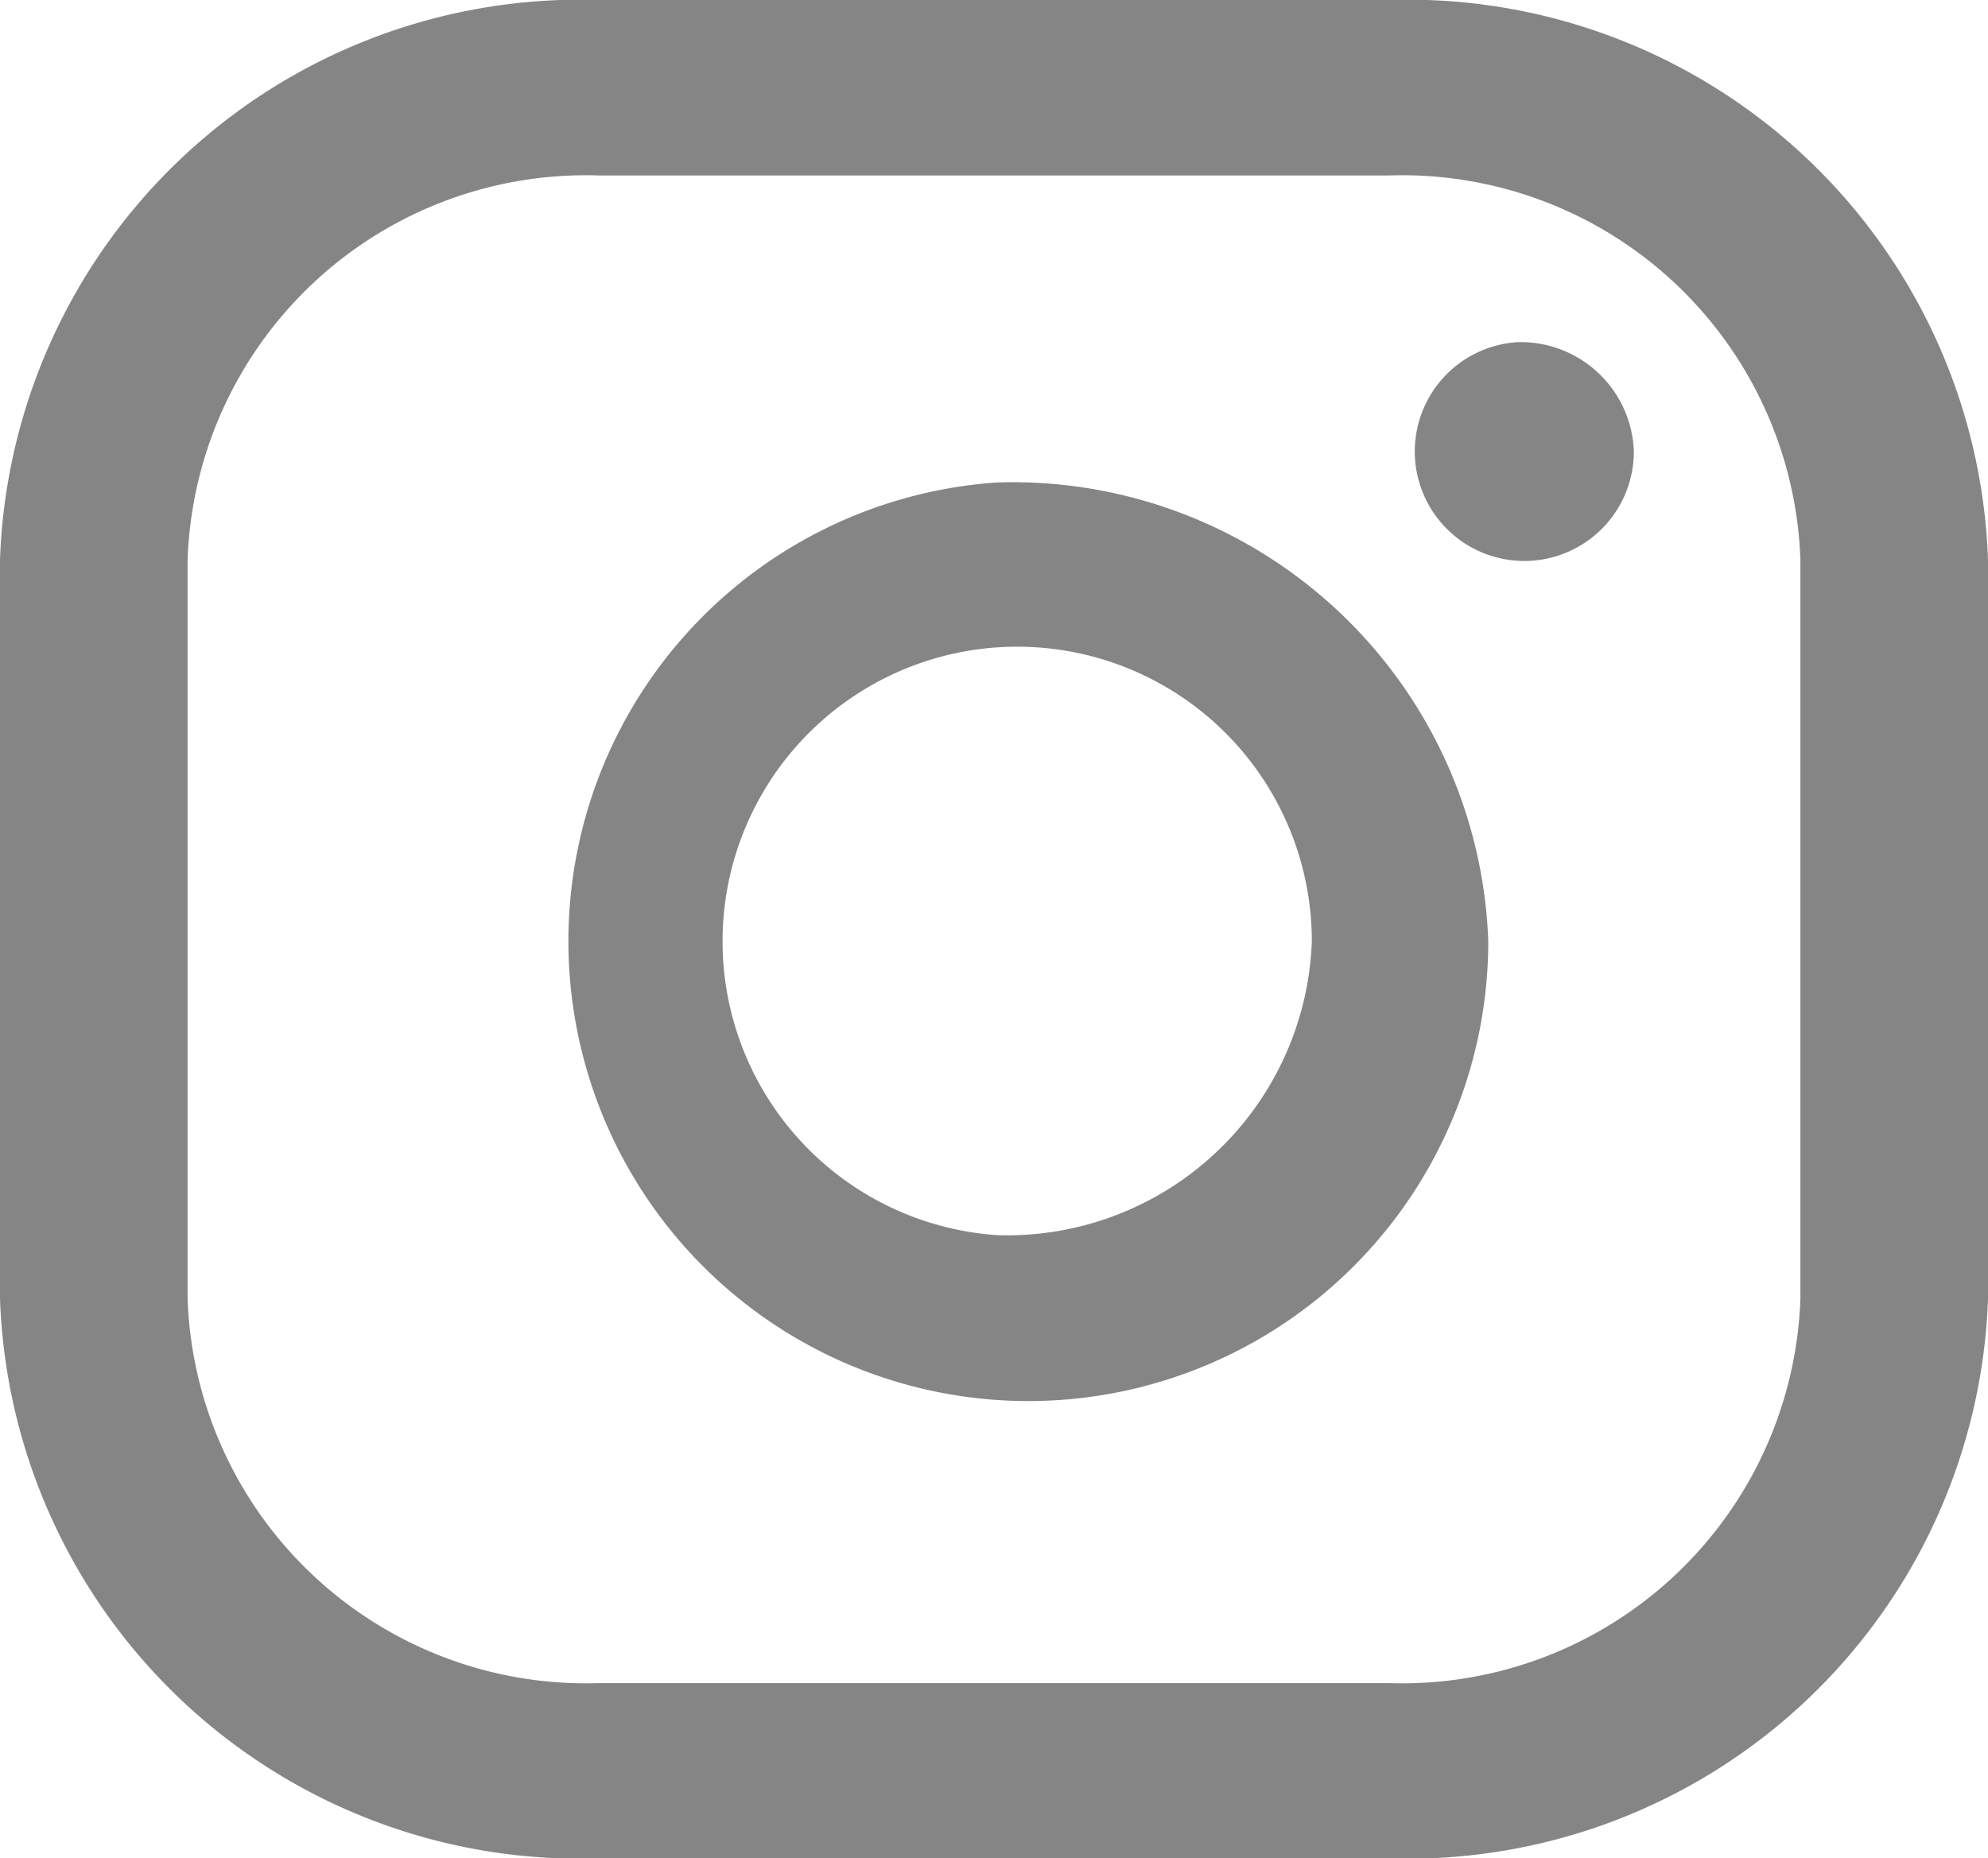<svg xmlns="http://www.w3.org/2000/svg" width="19.075" height="17.834" viewBox="0 0 19.075 17.834">
  <path id="Caminho_49" data-name="Caminho 49" d="M217.472,4794.262a1.051,1.051,0,1,0,1.122,1.049,1.087,1.087,0,0,0-1.122-1.049m-4.985,1.346a4.413,4.413,0,1,0,4.71,4.4,4.569,4.569,0,0,0-4.71-4.4m0,7.224a2.827,2.827,0,1,1,3.017-2.819,2.927,2.927,0,0,1-3.017,2.819m9.505-6.481a5.569,5.569,0,0,0-5.746-5.373h-7.583a5.569,5.569,0,0,0-5.746,5.373v7.09a5.569,5.569,0,0,0,5.746,5.372h7.583a5.569,5.569,0,0,0,5.746-5.372Zm-1.8,7.09a3.825,3.825,0,0,1-3.946,3.69h-7.583a3.824,3.824,0,0,1-3.946-3.69v-7.09a3.823,3.823,0,0,1,3.946-3.689h7.583a3.823,3.823,0,0,1,3.946,3.689Z" transform="translate(-202.917 -4790.978)" fill="#858585"/>
</svg>
